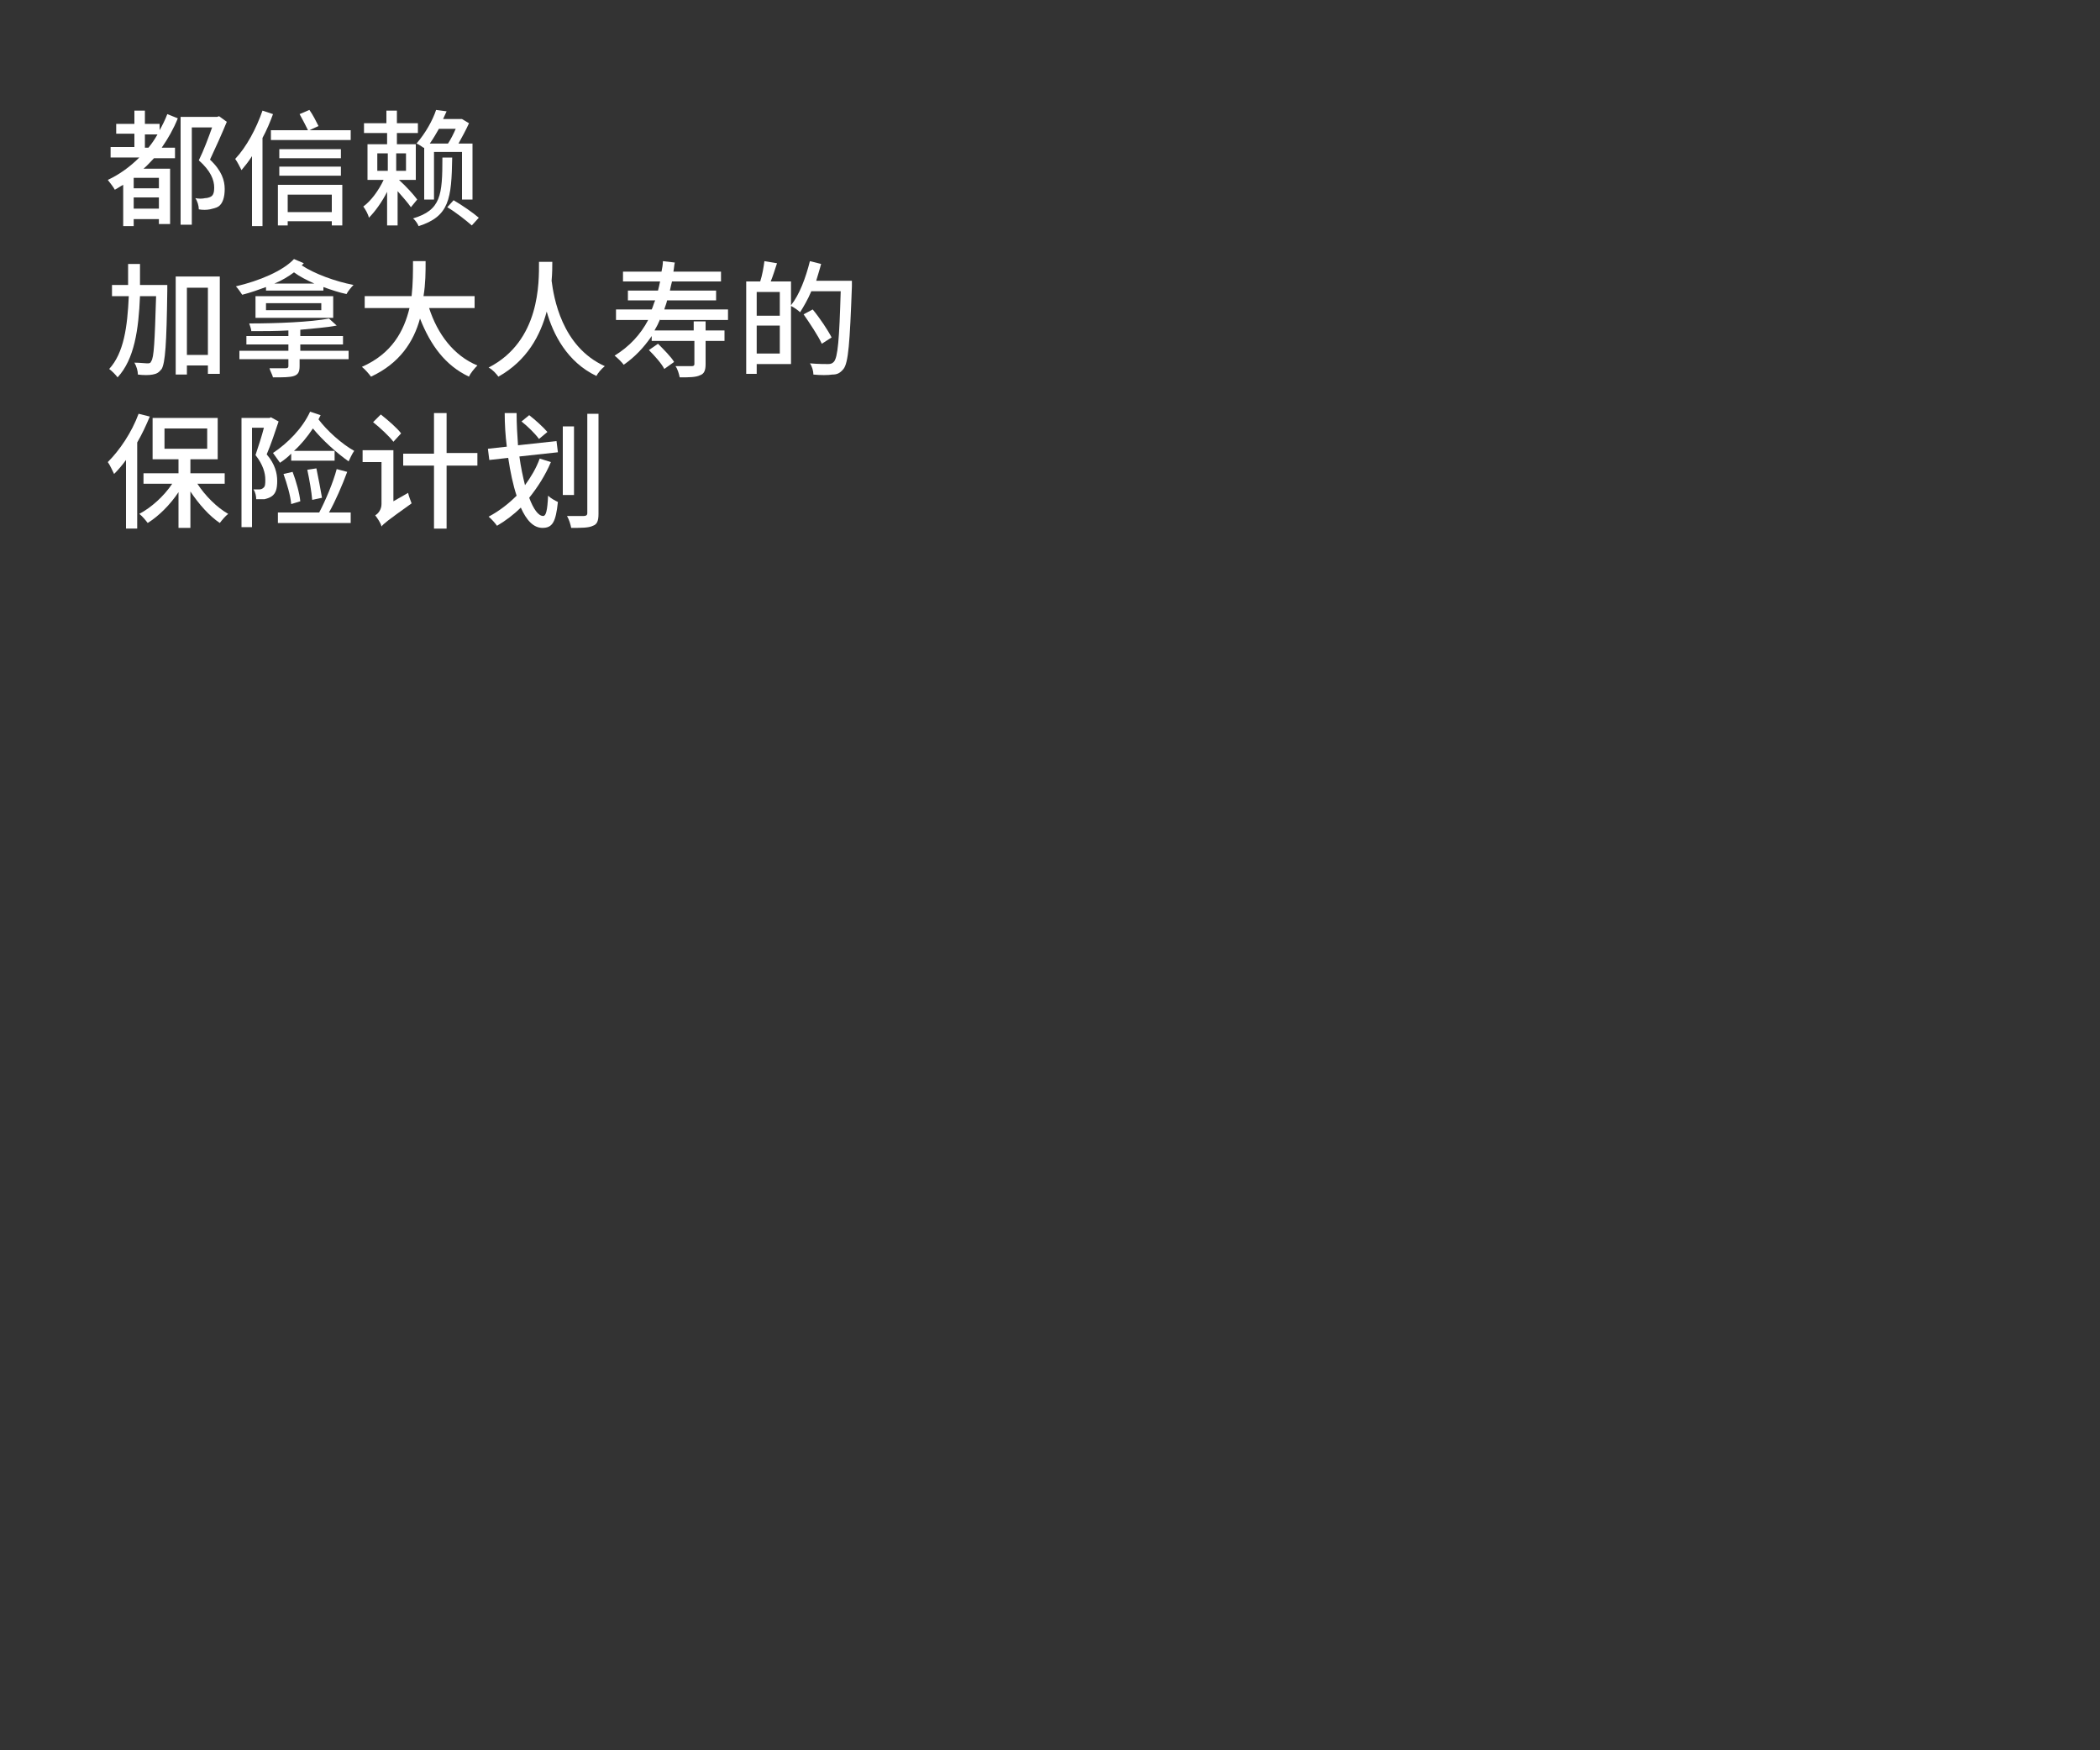 <svg enable-background="new 0 0 300 250" viewBox="0 0 300 250" xmlns="http://www.w3.org/2000/svg"><rect x="0" y="0" width="300" height="250" fill="#333333" stroke="none"/><g fill="#fff"><path d="m25.4 16.9c-.6 1.5-1.4 2.9-2.3 4.2h1.9v1.5h-3c-.5.5-1 1.1-1.5 1.5h3.8v7.9h-1.6v-.7h-3.6v1h-1.5v-5.9c-.4.2-.8.5-1.2.7-.2-.4-.7-1-1-1.4 1.7-.8 3.2-1.9 4.5-3.2h-4.1v-1.5h3.4v-1.9h-2.6v-1.4h2.6v-1.9h1.5v1.9h2.1v.9c.4-.7.8-1.5 1.1-2.3zm-2.7 8.5h-3.6v1.5h3.6zm0 4.4v-1.6h-3.6v1.6zm-1.5-8.7c.5-.6.9-1.2 1.3-1.9h-1.8v1.9zm11.2-3.7c-.7 1.7-1.6 3.7-2.4 5.4 1.7 1.6 2.1 3 2.1 4.2s-.3 2.1-.9 2.5c-.3.2-.8.3-1.2.4-.5.1-1.1.1-1.6 0 0-.5-.2-1.2-.5-1.6.5.1 1 .1 1.4 0 .3 0 .6-.1.8-.2.4-.2.5-.7.5-1.3 0-1.1-.5-2.4-2.2-3.9.7-1.4 1.4-3.3 1.9-4.7h-2.9v13.9h-1.6v-15.4h5.2l.3-.1z"/><path d="m39 16.3c-.4 1.1-.9 2.3-1.5 3.4v12.6h-1.5v-10c-.5.8-1 1.4-1.5 2-.2-.4-.6-1.2-.9-1.6 1.6-1.7 3-4.3 3.9-6.9zm11.1 2.3v1.4h-11.4v-1.4h5.3c-.3-.6-.8-1.6-1.2-2.3l1.4-.6c.5.7 1 1.7 1.3 2.3l-1.3.6zm-10.4 7.8h9.2v5.8h-1.5v-.6h-6.3v.6h-1.4zm9-3.8h-8.8v-1.3h8.8zm-8.8 1.2h8.8v1.3h-8.8zm1.2 4v2.5h6.3v-2.5z"/><path d="m58.7 29.6c-.4-.6-1.2-1.5-1.9-2.3v4.9h-1.5v-4.8c-.7 1.4-1.7 2.8-2.6 3.7-.1-.5-.5-1.2-.8-1.6 1.1-.8 2.2-2.3 2.9-3.8h-2.3v-5.1h2.8v-1.6h-3.3v-1.4h3.2v-1.8h1.5v1.8h3v1.4h-3v1.6h2.7v5.1h-2.4c1 .9 2.1 2.1 2.6 2.8zm-4.8-5.2h1.5v-2.5h-1.5zm4.1-2.5h-1.4v2.5h1.4zm6.6.6c-.1 5.9-.4 8.4-4.8 9.8-.1-.3-.5-.9-.8-1.1 4-1.2 4.2-3.3 4.2-8.7zm-4.1-1.4c-.3-.2-.7-.5-1-.6 1.3-1.5 2.3-3.3 2.8-4.8l1.5.2c-.2.4-.3.7-.5 1.1h2.5.2l1 .6c-.4.9-1 2-1.5 2.9h2v8h-1.5v-6.8h-4v6.8h-1.4v-7.4zm2.2-2.7c-.4.7-.8 1.4-1.3 2.1h2.6c.4-.6.8-1.4 1.1-2.1zm2.1 10.2c1.2.7 2.8 1.8 3.6 2.5l-1 1.1c-.8-.7-2.3-1.9-3.5-2.6z"/><path d="m23.9 40.6v.8c-.1 7.8-.3 10.4-.8 11.3-.4.5-.7.7-1.3.8-.5.1-1.3.1-2.1 0 0-.5-.2-1.2-.5-1.7.8 0 1.5.1 1.8.1s.5 0 .6-.3c.4-.5.5-2.8.7-9.3h-2.3c-.2 4.8-.8 9-3.2 11.6-.3-.4-.8-.9-1.2-1.2 2.1-2.3 2.6-6 2.8-10.4h-2.4v-1.6h2.3c0-1 0-2 0-3h1.7v3h3.9zm7.5-1.1v13.9h-1.7v-1.2h-3v1.3h-1.6v-14zm-1.7 11.2v-9.6h-3v9.6z"/><path d="m38 41c-1.1.4-2.2.8-3.4 1.1-.2-.3-.6-.9-.9-1.2 3.4-.8 6.7-2.2 8.3-3.9l1.4.6c-.1.1-.2.2-.3.3 1.8 1.2 4.8 2.3 7.4 2.8-.3.3-.8.9-1 1.3-1-.2-2.2-.6-3.3-1v.5h-8.2zm4.8 9.1h7v1.2h-7v1c0 .8-.2 1.2-.8 1.4s-1.5.2-3 .2c-.1-.4-.4-.9-.5-1.3h2.3c.3 0 .4-.1.4-.3v-1h-7v-1.2h7v-.9h-6v-1.2h6v-.8c-1.8.1-3.6.1-5.3.1 0-.3-.2-.8-.3-1.1 4 0 8.8-.2 11.4-.7l1.1 1c-1.5.3-3.3.4-5.2.6v.9h6.1v1.2h-6.1v.9zm-6.3-7.8h11.1v3.1h-11.1zm1.5 2h7.9v-1h-7.9zm6.9-3.8c-1.1-.5-2.1-1-2.9-1.6-.8.6-1.8 1.2-2.8 1.6z"/><path d="m61.3 44c1.2 3.7 3.5 6.8 6.9 8.2-.4.4-1 1.1-1.2 1.6-3.4-1.6-5.5-4.5-7-8.3-.9 3.3-2.9 6.4-7 8.3-.3-.4-.8-1-1.3-1.4 4.3-1.9 6-5.1 6.8-8.4h-6.4v-1.7h6.7c.2-1.8.2-3.5.2-5h1.8c0 1.5 0 3.2-.3 5h7.3v1.7z"/><path d="m78.9 37.4c0 .7 0 1.6-.1 2.7.3 2.3 1.4 9.4 7.6 12.2-.5.4-1 1-1.2 1.4-4.2-2-6.2-6-7.1-9.2-.9 3.4-2.8 7-6.9 9.3-.3-.4-.8-1-1.4-1.3 7.4-3.8 7.2-12.2 7.2-15.1z"/><path d="m94.3 45.6c-.2.5-.5 1.1-.8 1.6h5.6v-1.3h1.7v1.3h2.7v1.5h-2.7v3.3c0 .9-.2 1.4-.8 1.6-.6.3-1.6.3-2.9.3-.1-.5-.3-1.2-.6-1.6h2.3c.3 0 .4-.1.4-.3v-3.3h-6.1v-.7c-1.1 1.6-2.4 3-4 4.1-.2-.3-.9-1-1.3-1.3 2.1-1.3 3.7-3 4.8-5.1h-4.6v-1.5h5.1c.2-.4.3-.9.5-1.3h-3.9v-1.4h4.3c.1-.4.2-.8.3-1.3h-5.3v-1.4h5.5c.1-.5.2-1 .2-1.5l1.7.2c-.1.4-.1.8-.2 1.3h6.8v1.4h-7c-.1.4-.2.8-.3 1.3h6.6v1.4h-7c-.1.5-.3.9-.4 1.3h9.1v1.5h-9.7zm-.3 3.5c.8.8 1.9 1.9 2.3 2.6l-1.4 1c-.4-.8-1.4-1.9-2.2-2.7z"/><path d="m121.7 40.1v.8c-.3 8.1-.5 10.9-1.2 11.8-.5.6-.9.8-1.6.8-.6.1-1.7.1-2.7 0 0-.5-.2-1.2-.5-1.6 1.2.1 2.2.1 2.6.1s.6-.1.8-.3c.6-.6.8-3.3 1-10.1h-4.2c-.5 1.2-1.1 2.2-1.6 3-.3-.3-.9-.7-1.3-.9v8.3h-4.9v1.4h-1.5v-13.2h2c.3-.9.5-2.1.6-2.9l1.8.3c-.3.9-.6 1.9-.9 2.6h2.9v3.4c1.2-1.5 2.1-3.9 2.7-6.3l1.6.4c-.2.8-.5 1.7-.7 2.4zm-13.6 1.6v3.4h3.3v-3.4zm3.3 8.8v-4h-3.3v4zm6-1.4c-.5-1.1-1.7-2.9-2.6-4.2l1.3-.7c1 1.2 2.2 3 2.7 4z"/><path d="m21.4 59.5c-.5 1.2-1.1 2.5-1.8 3.7v12.3h-1.6v-9.8c-.5.7-1.1 1.4-1.7 2-.2-.4-.6-1.3-.9-1.7 1.7-1.7 3.4-4.2 4.4-6.9zm6.8 9.6c1.1 1.7 2.8 3.4 4.4 4.3-.4.3-.9.9-1.2 1.3-1.5-1-3-2.7-4.2-4.5v5.2h-1.7v-5.1c-1.2 1.8-2.8 3.4-4.4 4.4-.3-.4-.8-1-1.2-1.3 1.7-.9 3.5-2.5 4.7-4.3h-4.1v-1.5h5v-2h-3.7v-5.9h9.3v5.9h-3.9v2h4.9v1.5zm-4.7-5h6.1v-2.9h-6.1z"/><path d="m39.8 60.2c-.5 1.5-1.1 3.3-1.7 4.7 1.2 1.4 1.5 2.7 1.5 3.8s-.2 1.8-.8 2.2c-.3.2-.6.3-1 .4-.3 0-.8 0-1.2 0 0-.4-.1-1-.4-1.4h.9c.2 0 .4-.1.5-.2.3-.2.3-.6.3-1.2 0-.9-.3-2.1-1.4-3.5.4-1.2.9-2.7 1.2-3.9h-1.7v14.2h-1.5v-15.6h4l.2-.1zm1.8 4.6c-.5.5-1 .9-1.6 1.3-.2-.3-.7-1-1-1.4 2.1-1.4 4.2-3.5 5.3-5.9l1.5.5c-.1.2-.2.4-.3.6 1.2 1.6 3.3 3.5 5.1 4.5-.3.4-.6 1.1-.8 1.5-1.7-1.2-3.7-3-5.1-4.7-.8 1.2-1.7 2.3-2.7 3.2h5.8v1.4h-6.2zm8 2.6c-.7 1.9-1.7 4.2-2.6 5.8h3.1v1.5h-10.4v-1.5h5.9c.9-1.7 2-4.3 2.5-6.2zm-8 4.6c-.1-1.2-.6-2.9-1.1-4.3l1.3-.3c.5 1.3 1 3.1 1.1 4.2zm3-.6c-.1-1.2-.4-2.9-.7-4.3l1.3-.2c.3 1.4.6 3.1.8 4.2z"/><path d="m58.3 70.4c.1.5.4 1.2.5 1.5-3.5 2.5-4 2.9-4.3 3.3-.1-.5-.6-1.2-.9-1.6.4-.2.9-.8.9-1.6v-6h-2.7v-1.7h4.4v7.3zm-2.1-7.3c-.6-.8-1.9-2-2.9-2.8l1.1-1.1c1 .8 2.3 1.9 2.9 2.7zm12 3.4h-4.4v9h-1.8v-9h-4.4v-1.7h4.4v-5.8h1.8v5.7h4.4z"/><path d="m74.2 65.2c.2 1.5.5 2.9.8 4.1.8-1.1 1.6-2.4 2.1-3.8l1.6.5c-.8 1.9-1.9 3.6-3.1 5.1.6 1.6 1.3 2.6 2 2.6.4 0 .6-.8.7-2.9.4.4 1 .7 1.4.9-.3 2.9-.8 3.7-2.2 3.7-1.3 0-2.3-1.1-3.1-2.9-1 1-2.2 1.9-3.4 2.6-.2-.3-.8-1-1.2-1.3 1.5-.8 2.8-1.8 4-3-.5-1.5-.9-3.4-1.2-5.4l-2.7.3-.2-1.6 2.7-.3c-.2-1.6-.3-3.2-.3-4.8h1.7c0 1.6.1 3.2.2 4.6l5.5-.6.2 1.6zm2.8-2.5c-.5-.7-1.6-1.8-2.5-2.5l1.1-.9c.9.7 2 1.7 2.6 2.4zm5 8h-1.6v-9.8h1.6zm3.5-11.6v14.3c0 1-.2 1.5-.8 1.7-.6.3-1.6.3-3.1.3-.1-.5-.3-1.2-.6-1.7h2.4c.3 0 .5-.1.5-.4v-14.2z"/></g></svg>